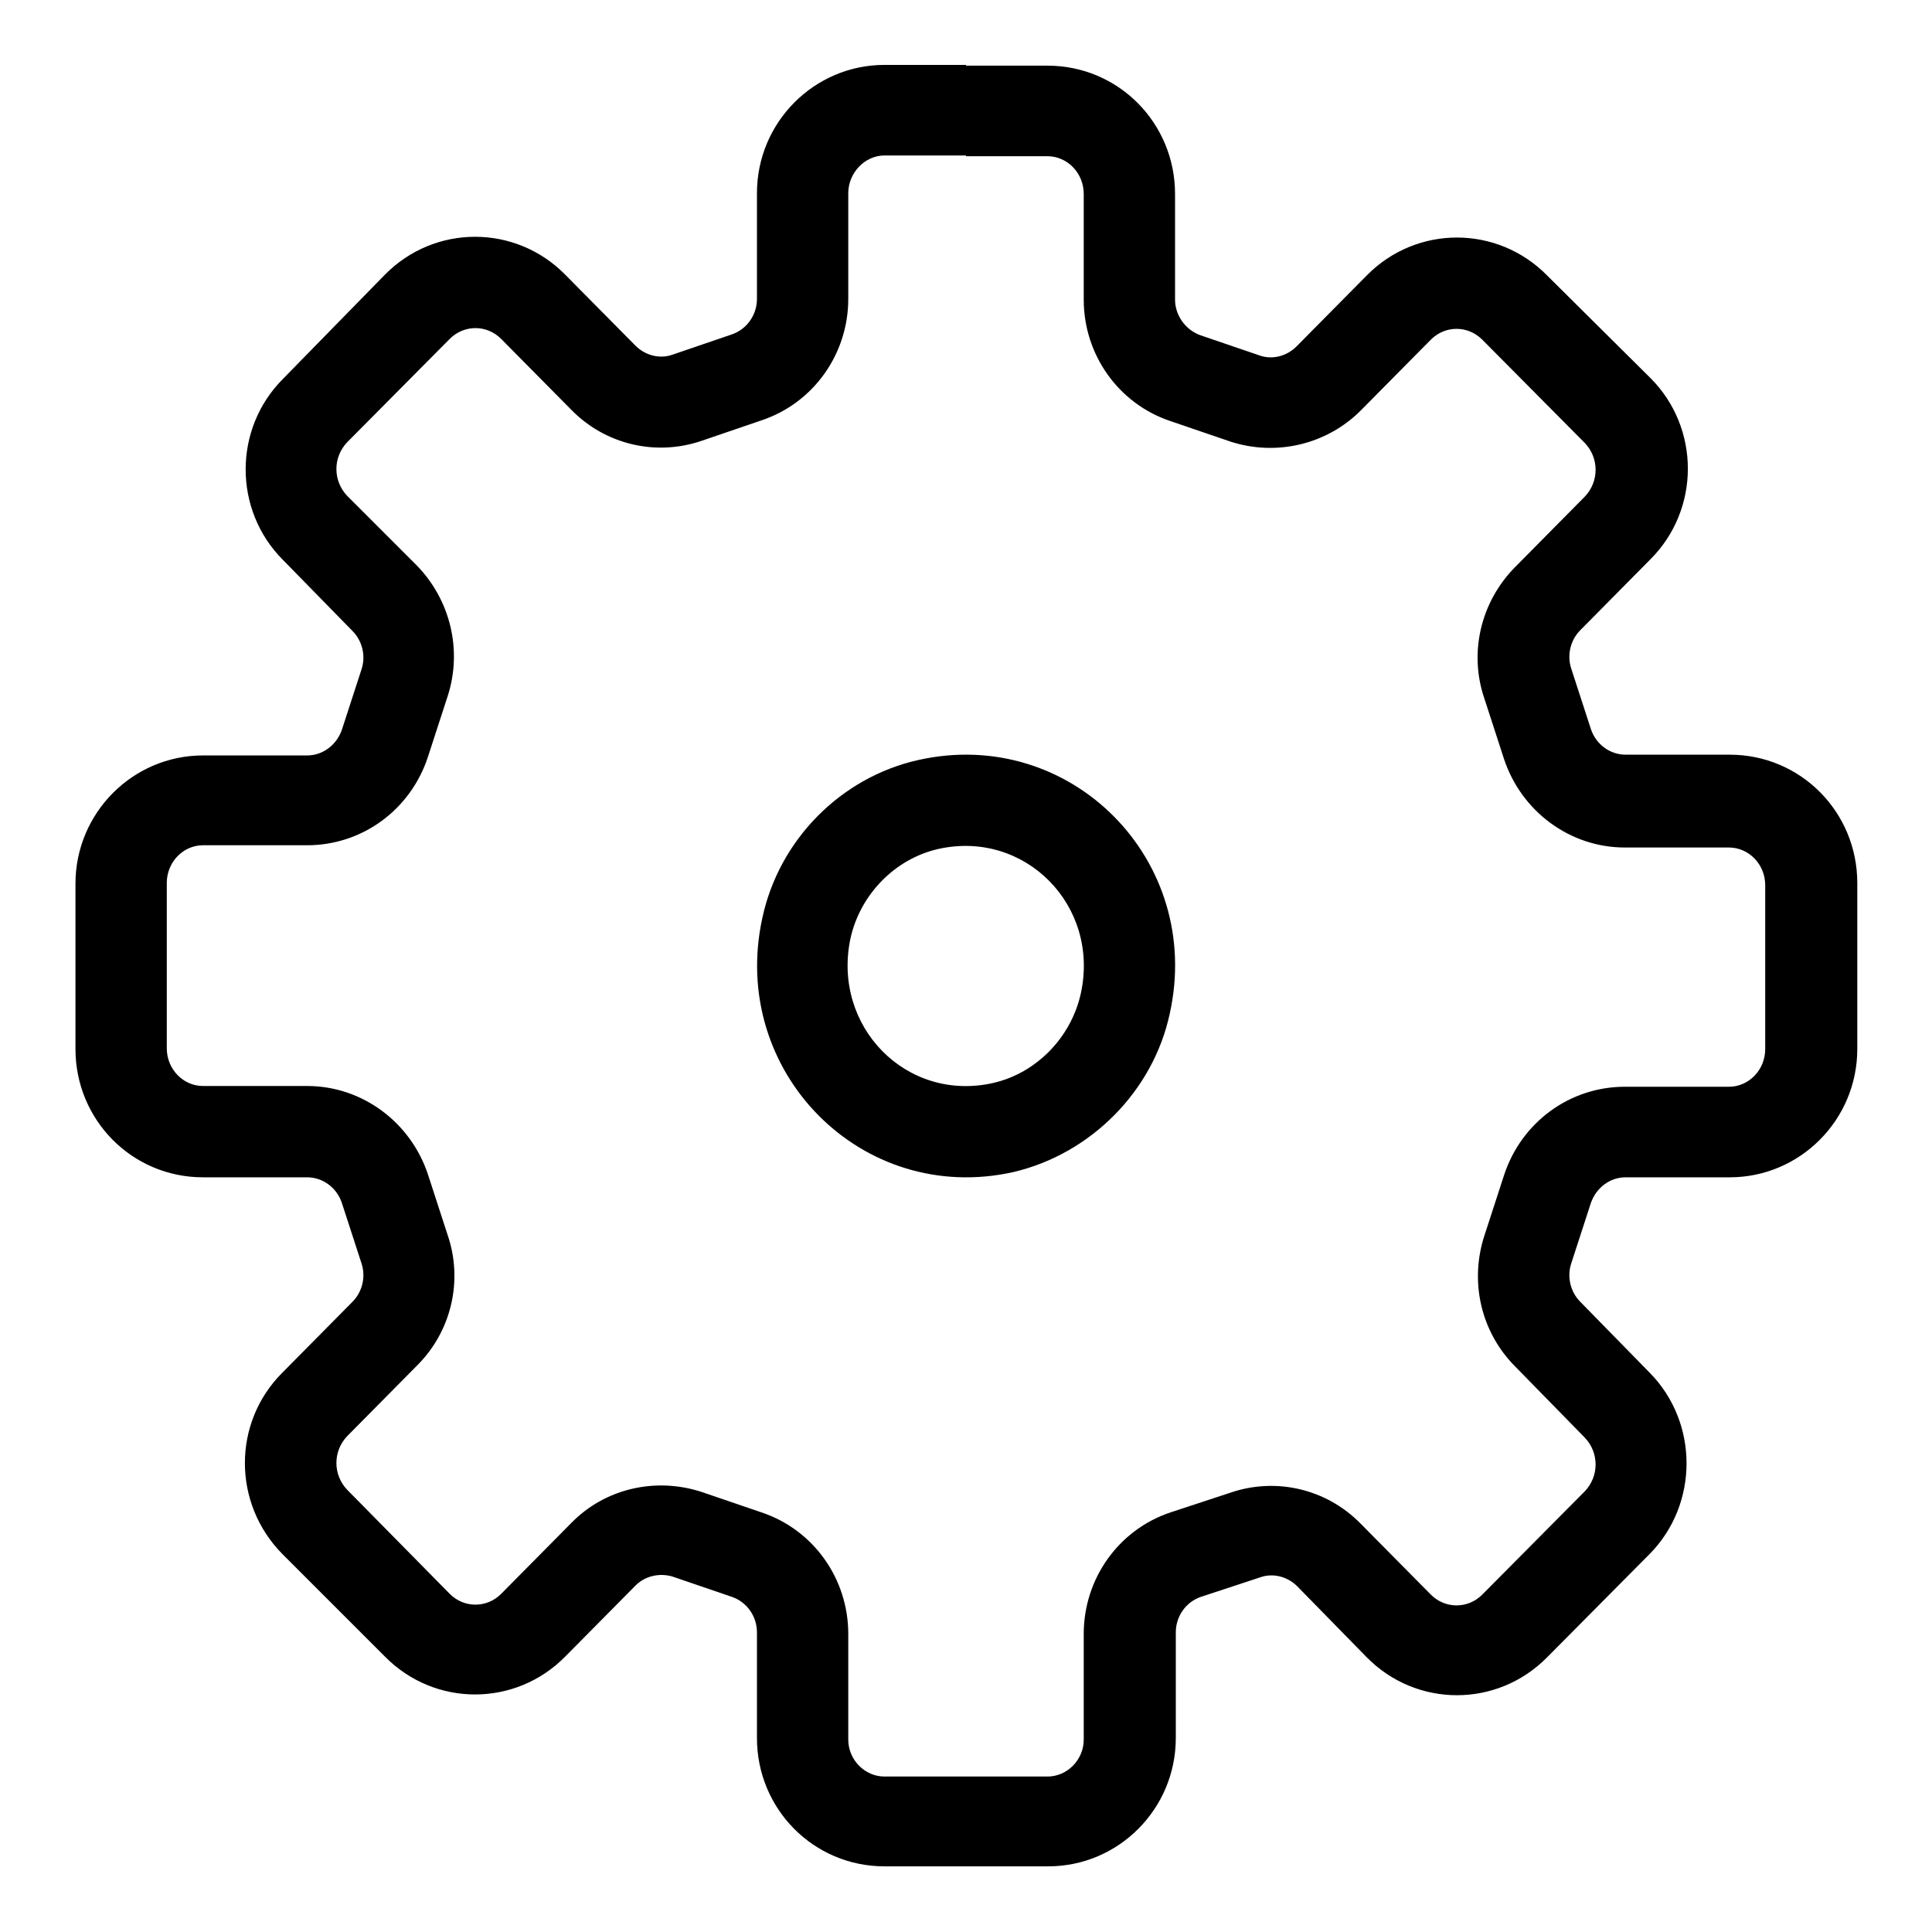 <?xml version="1.0" encoding="utf-8"?>
<!-- Svg Vector Icons : http://www.onlinewebfonts.com/icon -->
<!DOCTYPE svg PUBLIC "-//W3C//DTD SVG 1.1//EN" "http://www.w3.org/Graphics/SVG/1.1/DTD/svg11.dtd">
<svg version="1.1" xmlns="http://www.w3.org/2000/svg" xmlns:xlink="http://www.w3.org/1999/xlink" x="0px" y="0px" viewBox="0 0 256 256" enable-background="new 0 0 256 256" xml:space="preserve">
<g><g><path fill="#000000" d="M128,8.6h-10.8c-9.3,0-16.9,7.6-16.9,17v14c0,2.1-1.3,4-3.3,4.7L89.1,47c-1.7,0.6-3.6,0.1-4.9-1.2l-9.3-9.4c-6.6-6.7-17.3-6.7-23.9,0L37.5,50.2c-6.6,6.6-6.6,17.4,0,24l9.2,9.4c1.3,1.3,1.8,3.3,1.2,5.1l-2.6,8c-0.7,2-2.5,3.4-4.6,3.4H26.9c-9.3,0-16.9,7.6-16.9,17V139c0,9.4,7.5,17,16.9,17h13.8c2,0,3.9,1.3,4.6,3.4l2.6,8c0.6,1.8,0.1,3.8-1.2,5.1l-9.3,9.4c-6.6,6.6-6.6,17.3,0,24L51,219.5c6.6,6.7,17.3,6.7,23.9,0l9.3-9.4c1.3-1.3,3.2-1.7,4.9-1.2l7.9,2.7c2,0.7,3.3,2.6,3.3,4.7v14c0,9.4,7.5,17,16.9,17h21.7c9.3,0,16.9-7.6,16.9-17v-14c0-2.1,1.3-4,3.3-4.7l7.9-2.6c1.7-0.6,3.6-0.1,4.9,1.2l9.2,9.4c6.6,6.7,17.3,6.7,23.9,0l13.6-13.7c6.5-6.6,6.5-17.4,0-24l-9.2-9.4c-1.3-1.3-1.8-3.3-1.2-5.1l2.6-8c0.7-2,2.5-3.4,4.6-3.4h13.8c9.3,0,16.9-7.6,16.9-17V117c0-9.4-7.5-17-16.9-17h-13.8c-2,0-3.9-1.3-4.6-3.4l-2.6-8c-0.6-1.8-0.1-3.8,1.2-5.1l9.3-9.4c6.6-6.6,6.6-17.4,0-24L205,36.5c-6.6-6.7-17.3-6.7-23.9,0l-9.3,9.4c-1.3,1.3-3.2,1.8-4.9,1.2l-7.9-2.7c-1.9-0.7-3.3-2.6-3.3-4.7v-14c0-9.4-7.5-17-16.9-17H128z M128,20.7h10.8c2.6,0,4.8,2.2,4.8,5v14c0,7.3,4.6,13.8,11.5,16.1l7.9,2.7c6.1,2,12.8,0.4,17.3-4.1l9.3-9.4c1.9-1.9,4.9-1.9,6.8,0l13.6,13.7c1.9,2,1.9,5.1,0,7.1l-9.3,9.4c-4.5,4.6-6.1,11.3-4,17.4l2.6,8c2.3,6.9,8.7,11.7,16,11.7h13.8c2.6,0,4.8,2.2,4.8,5V139c0,2.8-2.2,5-4.8,5h-13.8c-7.3,0-13.7,4.7-16,11.7l-2.6,8c-2,6.1-0.5,12.8,4.1,17.4l9.2,9.4c1.9,2,1.9,5.1,0,7.1l-13.6,13.7c-1.9,1.9-4.9,1.9-6.8,0l-9.3-9.4c-4.5-4.6-11.2-6.2-17.3-4.1l-7.9,2.6c-6.9,2.3-11.5,8.8-11.5,16.1v14c0,2.7-2.2,4.9-4.8,4.9h-21.6c-2.6,0-4.8-2.2-4.8-4.9v-14c0-7.3-4.6-13.8-11.5-16.1l-7.9-2.7c-6.1-2-12.8-0.5-17.3,4.1l-9.3,9.4c-1.9,1.9-4.9,1.9-6.8,0L46,197.4c-1.9-2-1.9-5.1,0-7.1l9.3-9.4c4.5-4.5,6.1-11.2,4-17.3l-2.6-8c-2.3-6.9-8.7-11.7-16-11.7H26.9c-2.6,0-4.8-2.2-4.8-5V117c0-2.8,2.2-5,4.8-5h13.8c7.3,0,13.7-4.7,16-11.7l2.6-8c2-6.1,0.4-12.8-4.1-17.4L46,65.7c-1.9-2-1.9-5.1,0-7.1l13.6-13.7c1.9-1.9,4.9-1.9,6.8,0l9.3,9.4c4.5,4.6,11.2,6.2,17.3,4.1l7.9-2.7c6.9-2.3,11.5-8.8,11.5-16.1v-14c0-2.7,2.2-5,4.8-5H128z M155,134.3c4.5-20.3-13.1-38.1-33.3-33.6c-10.3,2.3-18.5,10.6-20.7,21c-4.4,20.3,13.2,38.1,33.3,33.6C144.5,152.9,152.8,144.6,155,134.3L155,134.3z M143.2,131.7c-1.3,5.8-5.9,10.5-11.6,11.8c-11.5,2.6-21.4-7.5-18.9-19.2c1.3-5.8,5.9-10.5,11.6-11.8C135.8,109.9,145.8,120,143.2,131.7L143.2,131.7z"/></g></g>
</svg>